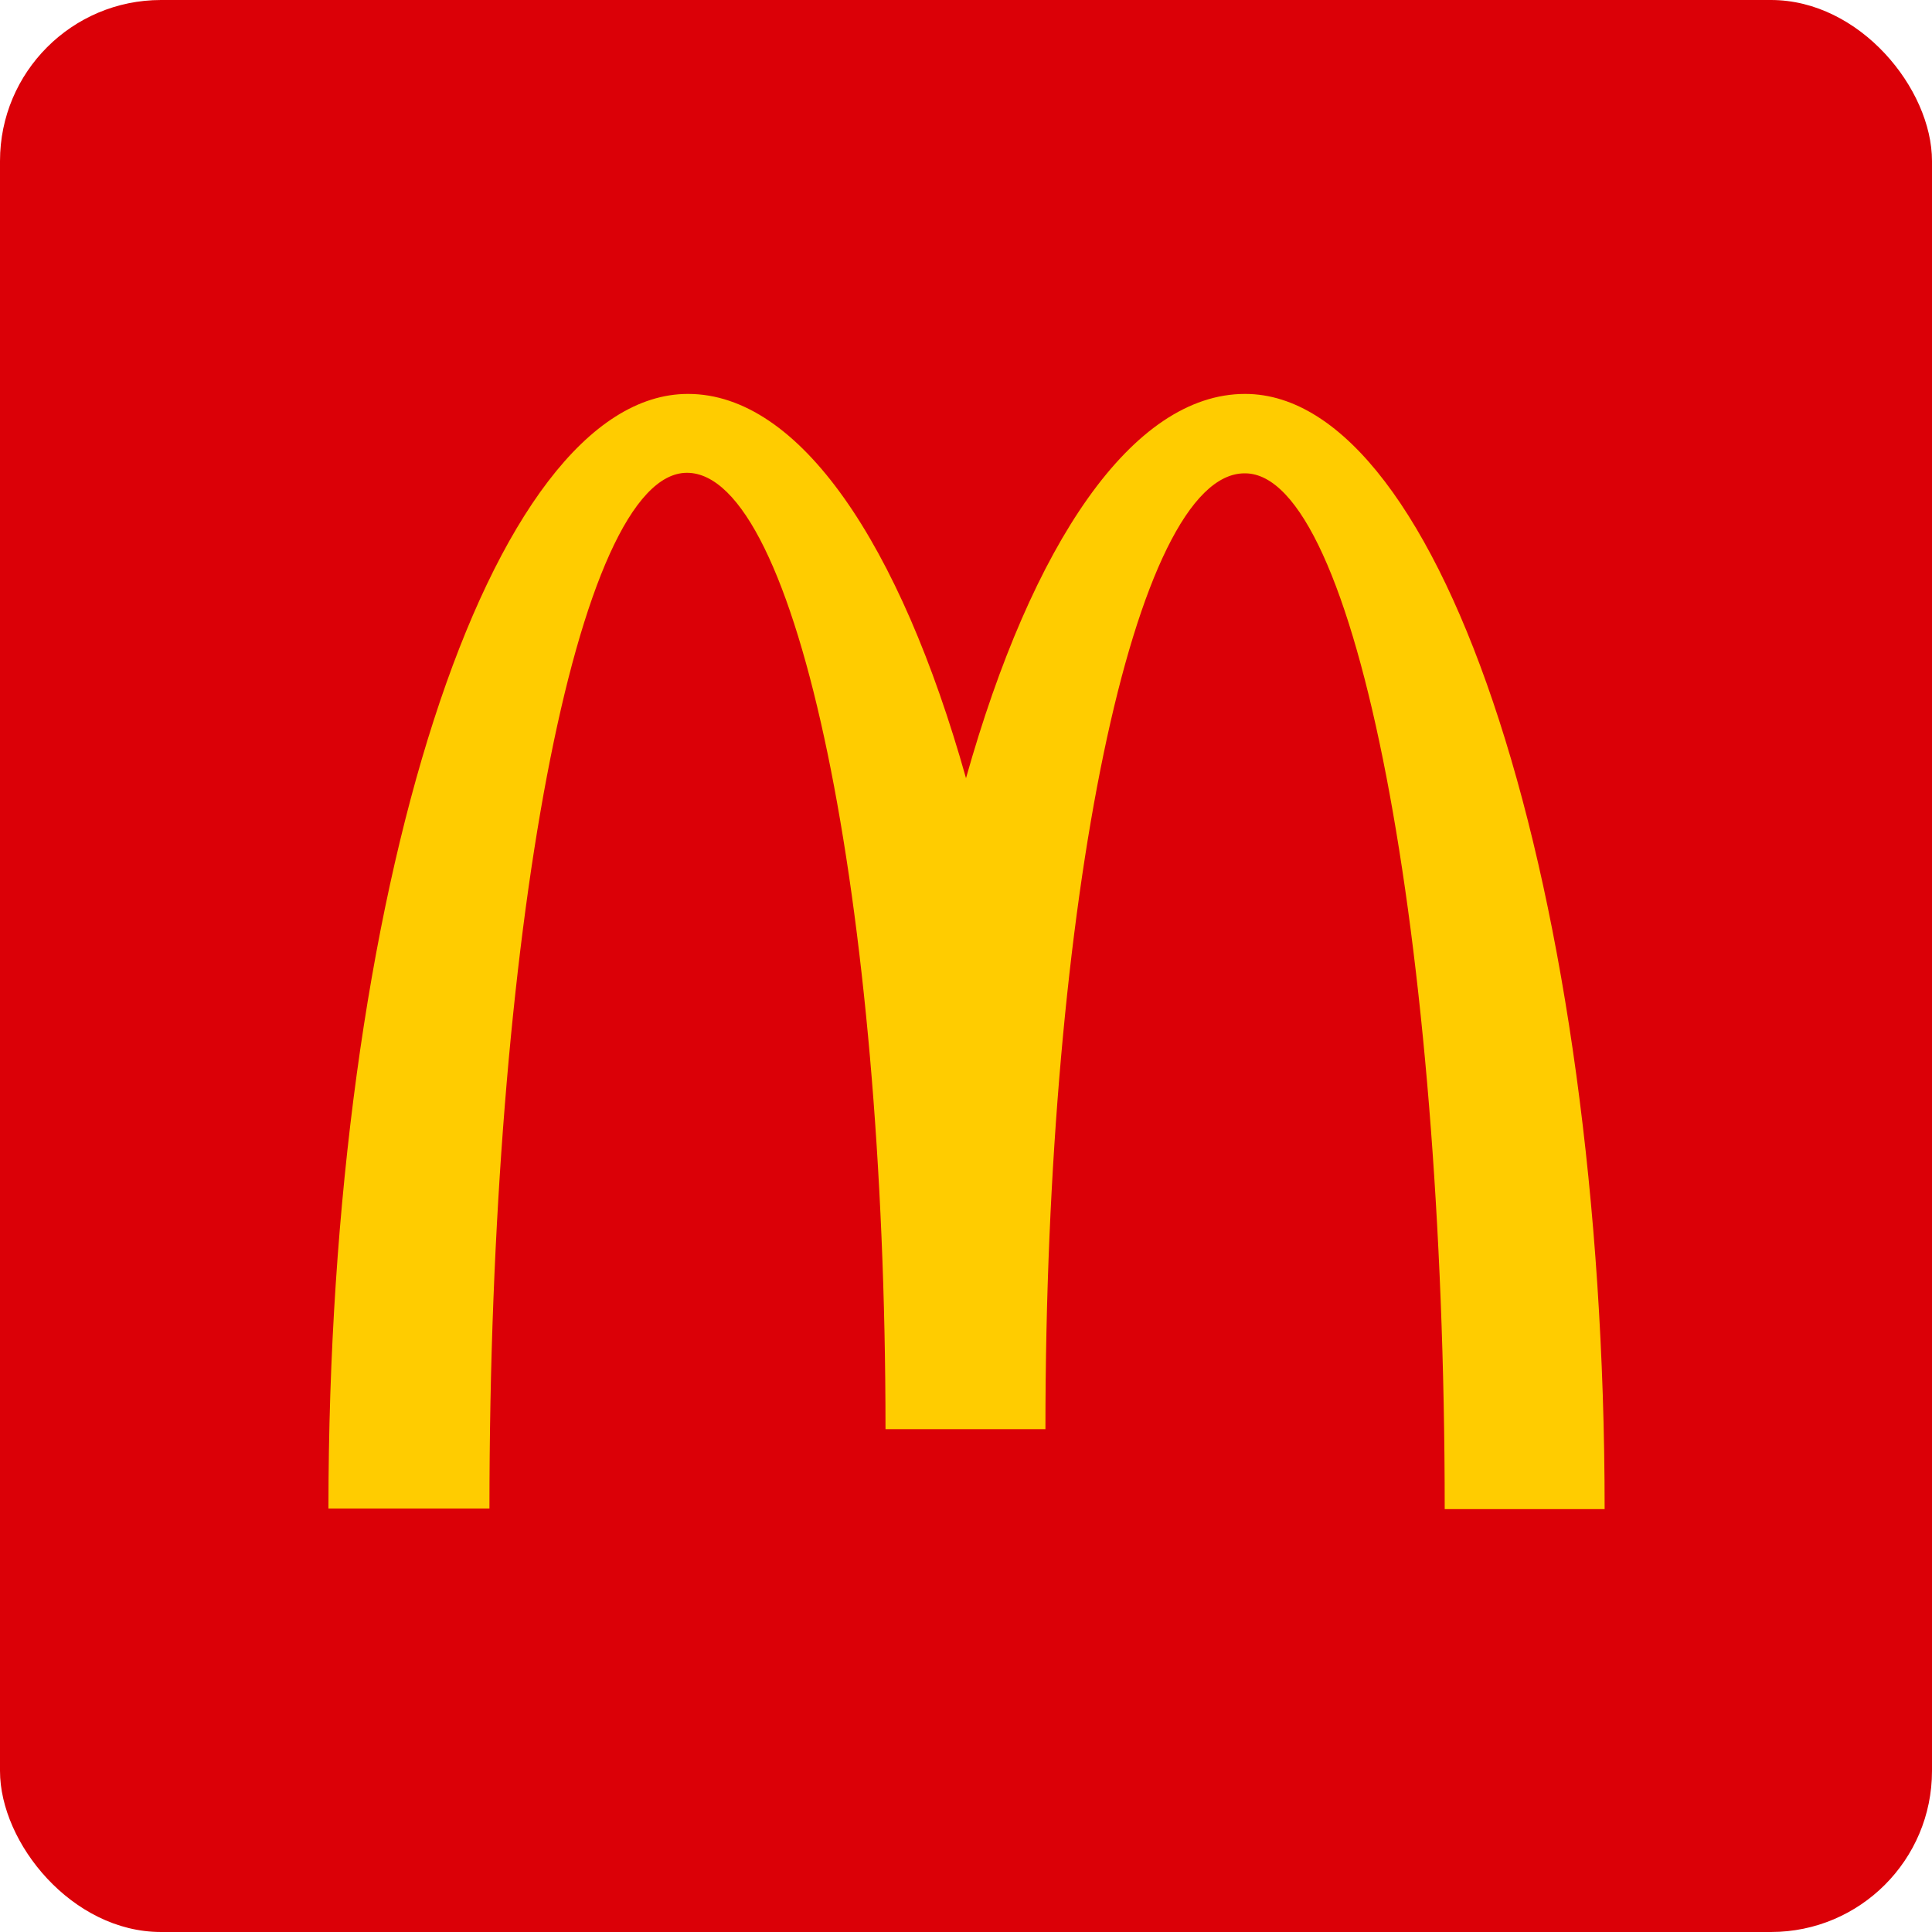 <svg xmlns="http://www.w3.org/2000/svg" viewBox="0 0 360 360"><rect width="360" height="360" fill="#db0007" ry="30"/><path fill="#fc0" d="M232 88.2c20.6 0 37.2 86.3 37.2 193H299c0-114.9-30.1-207.8-67-207.8-21 0-39.7 27.9-52 71.6-12.3-43.7-31-71.6-51.8-71.6-37 0-67 92.9-67 207.7h30c0-106.7 16.3-193 36.8-193 20.5 0 37 79.8 37 178.2h29.8c0-98.4 16.6-178.1 37.1-178.1"/></svg>
